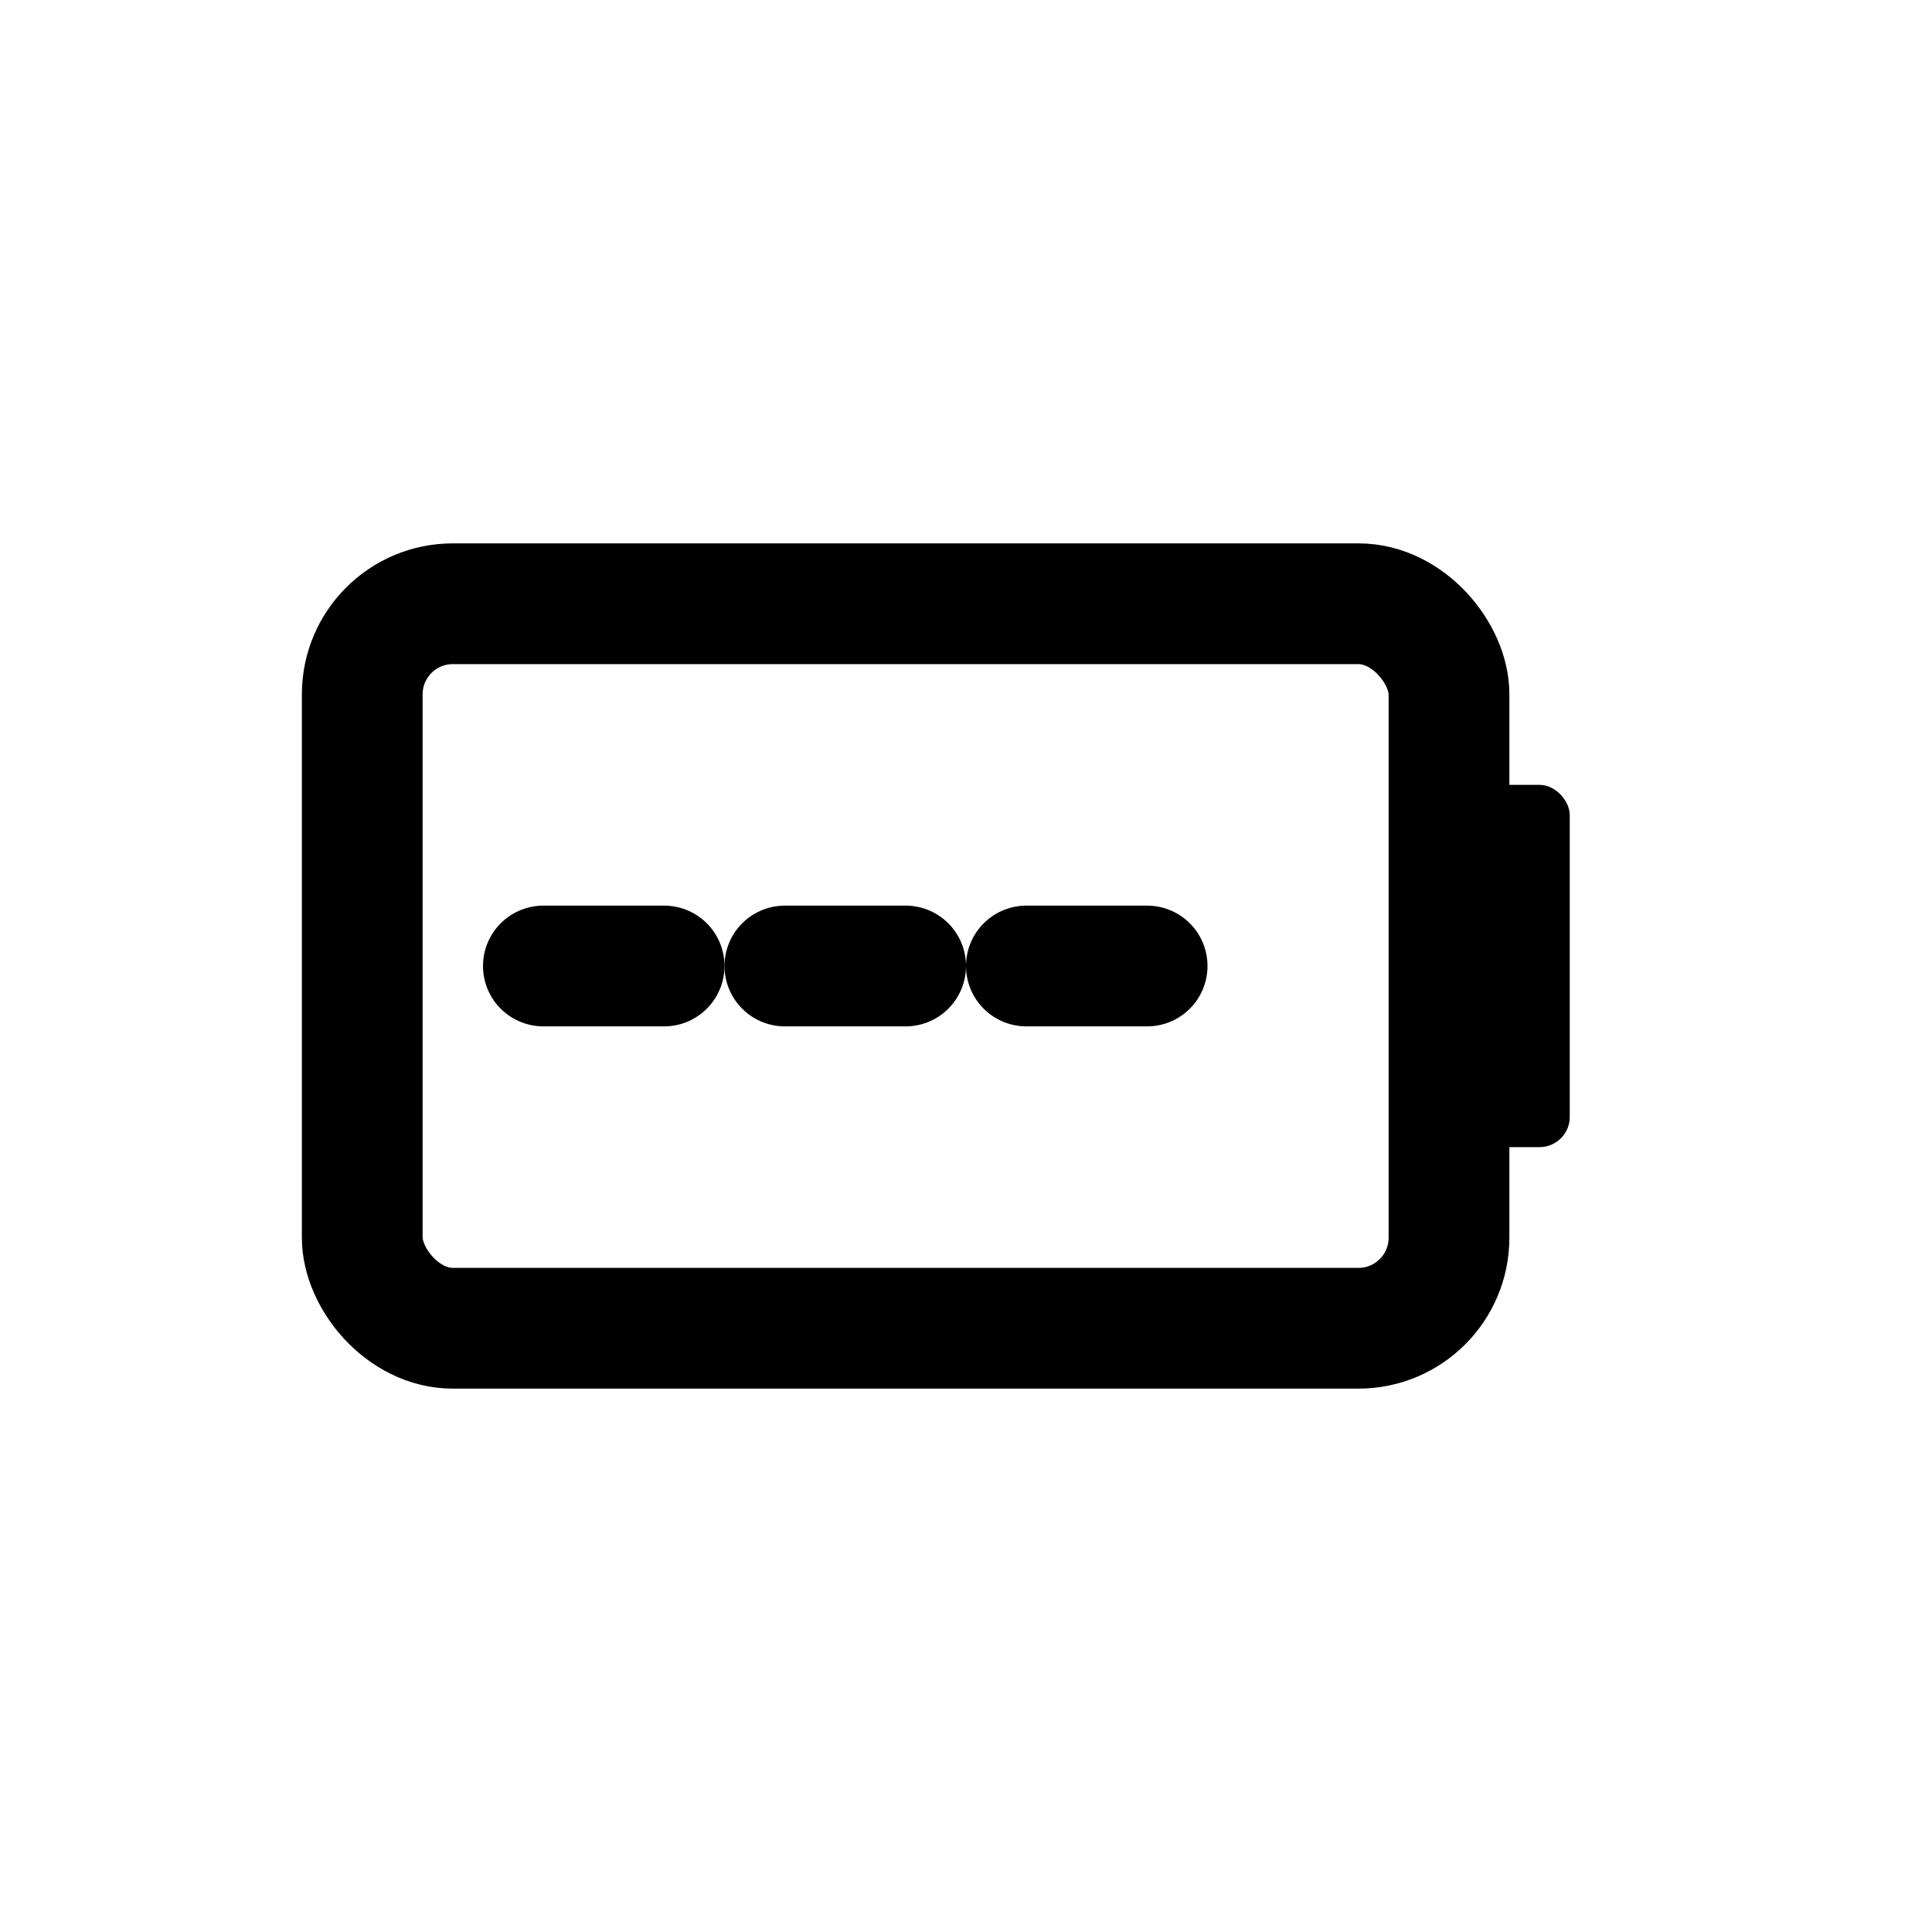<svg width="32" height="32" viewBox="0 0 32 32" fill="none" xmlns="http://www.w3.org/2000/svg">
  <!-- Battery outline -->
  <rect x="6" y="10" width="18" height="12" rx="1.5" stroke="currentColor" stroke-width="2"/>
  <!-- Terminal -->
  <rect x="24" y="13" width="2" height="6" rx="0.5" fill="currentColor"/>
  <!-- Charge level indicators -->
  <line x1="9" y1="16" x2="11" y2="16" stroke="currentColor" stroke-width="2" stroke-linecap="round"/>
  <line x1="13" y1="16" x2="15" y2="16" stroke="currentColor" stroke-width="2" stroke-linecap="round"/>
  <line x1="17" y1="16" x2="19" y2="16" stroke="currentColor" stroke-width="2" stroke-linecap="round"/>
</svg>
